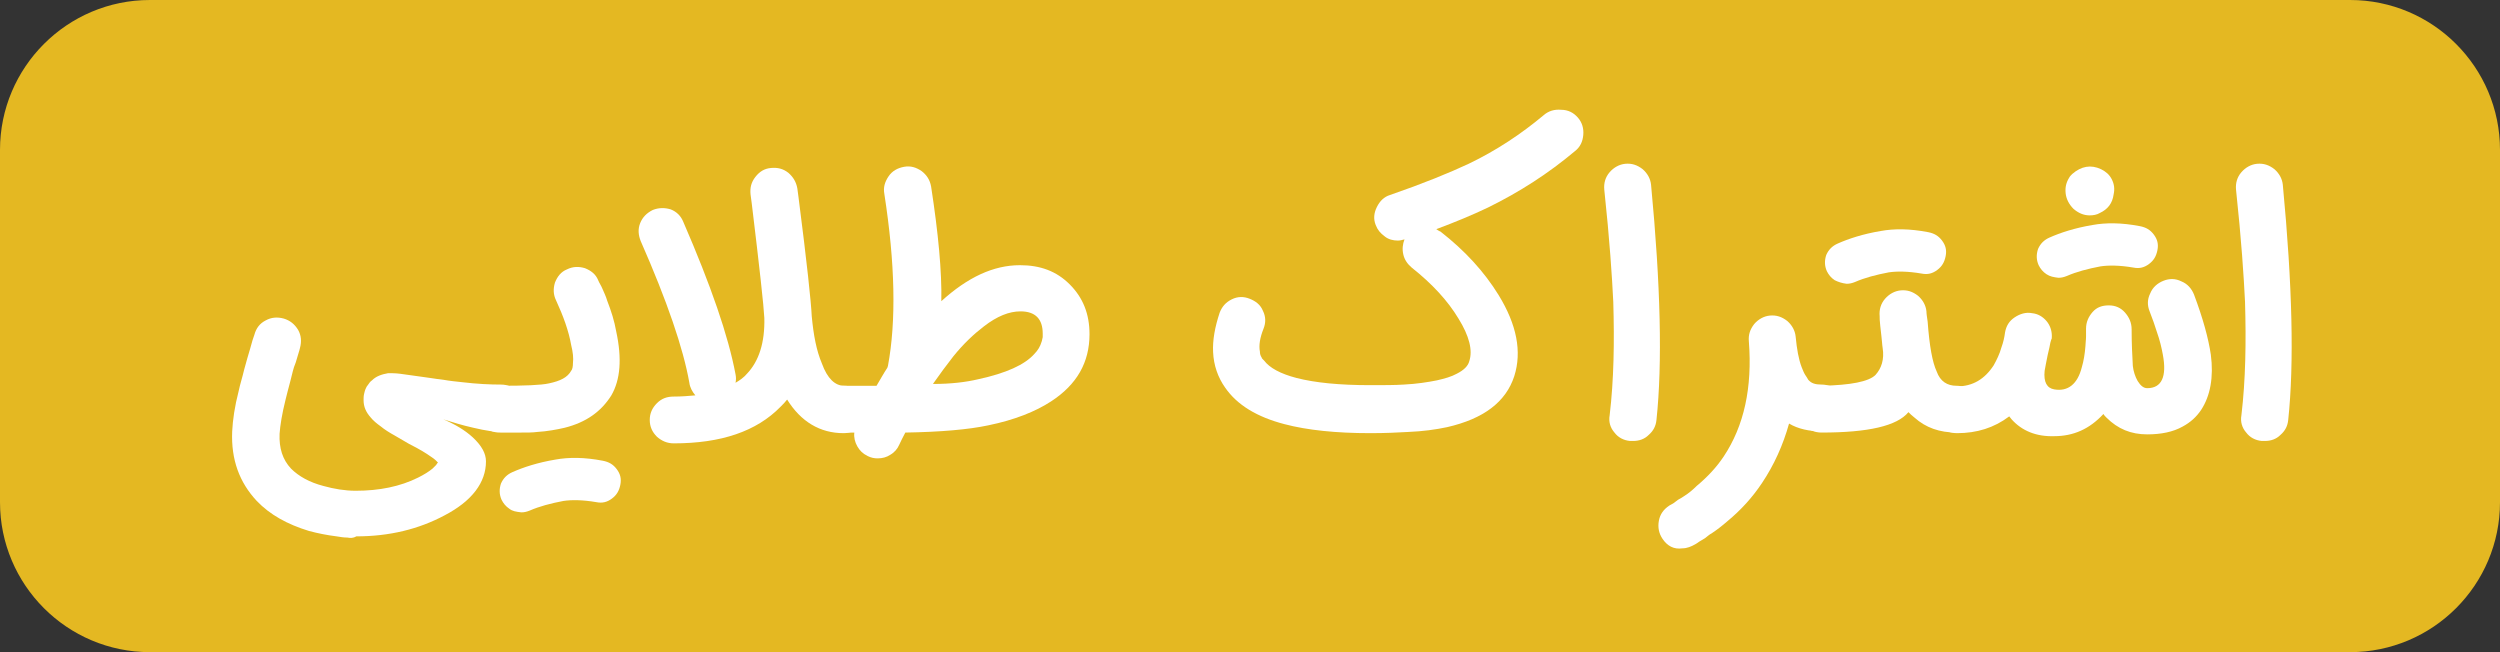 <?xml version="1.0" encoding="utf-8"?>
<!-- Generator: Adobe Illustrator 27.7.0, SVG Export Plug-In . SVG Version: 6.00 Build 0)  -->
<svg version="1.1" id="Layer_1" xmlns="http://www.w3.org/2000/svg" xmlns:xlink="http://www.w3.org/1999/xlink" x="0px" y="0px"
	 viewBox="0 0 416.7 108.7" style="enable-background:new 0 0 416.7 108.7;" xml:space="preserve">
<rect x="0" y="0" width="416.7" height="108.7" fill="#333333" stroke="none"/>
<style type="text/css">
	.st0{fill:#E4B822;}
	.st1{fill:#FFFFFF;}
</style>
<path class="st0" d="M25,108.7h366.7c13.8,0,25-11.2,25-25V25c0-13.8-11.2-25-25-25H25C11.2,0,0,11.2,0,25v58.7
	C0,97.5,11.2,108.7,25,108.7z"/>
<g>
	<path class="st1" d="M57.9,89.6c-0.6,0-1.2-0.1-1.8-0.2c-1.6-0.2-3.1-0.5-4.6-0.9c-3.6-1.1-6.5-2.7-8.7-5
		c-2.9-3.1-4.3-6.9-4.1-11.6c0.1-1.9,0.4-4.1,1.1-6.8c0.2-1,0.6-2.2,0.9-3.5l0.5-1.8l0.5-1.7c0.3-1.1,0.5-1.8,0.7-2.3
		c0.3-1.1,0.9-1.9,1.9-2.4c0.9-0.5,1.9-0.6,3-0.3c1,0.3,1.8,0.9,2.4,1.9c0.5,0.9,0.6,1.9,0.3,3c-0.1,0.5-0.4,1.3-0.7,2.4L49,61.2
		l-0.2,0.7l-0.4,1.6c-0.3,1.2-0.6,2.2-0.8,3.1c-0.6,2.4-0.9,4.3-1,5.7c-0.1,2.4,0.5,4.3,1.9,5.8c1.3,1.3,3.1,2.3,5.4,2.9
		c1.8,0.5,3.6,0.8,5.4,0.8c3.9,0,7.4-0.7,10.4-2.2c1-0.5,1.8-1,2.4-1.5c0.2-0.2,0.4-0.4,0.6-0.6c0.1-0.2,0.2-0.3,0.3-0.4
		c-0.1-0.1-0.3-0.3-0.4-0.4c-0.2-0.2-0.5-0.4-0.8-0.6c-0.7-0.5-1.8-1.2-3.6-2.1l-1.2-0.7l-1.2-0.7c-0.9-0.5-1.7-1-2.3-1.5
		c-0.7-0.5-1.3-1-1.7-1.5c-0.8-0.9-1.2-1.8-1.2-2.9c0-0.4,0-0.7,0.1-1.1c0-0.1,0.1-0.3,0.1-0.4c0-0.1,0.1-0.2,0.1-0.3
		c0.1-0.2,0.2-0.5,0.4-0.7c0.2-0.3,0.4-0.6,0.7-0.8c0.7-0.7,1.6-1,2.7-1.2c0.5,0,1.2,0,2,0.1c0.8,0.1,2.2,0.3,4.3,0.6l0.7,0.1
		l0.7,0.1c0.5,0.1,1,0.1,1.5,0.2c1.1,0.2,2.2,0.3,3.1,0.4c2.5,0.3,4.7,0.4,6.5,0.4c1.1,0,2,0.4,2.8,1.2c0.8,0.8,1.2,1.7,1.2,2.8
		s-0.4,2-1.2,2.8c-0.8,0.8-1.7,1.1-2.8,1.1c-1,0-2.5-0.2-4.6-0.7c-1.8-0.4-3.4-0.9-5-1.4c1.9,0.8,3.6,1.8,4.9,3
		c1.5,1.4,2.2,2.7,2.2,4c0,3.5-2.3,6.6-6.9,9c-4.3,2.3-9.2,3.5-14.7,3.5C58.9,89.7,58.4,89.7,57.9,89.6z"/>
	<path class="st1" d="M83.3,72.1c-1.1,0-2-0.4-2.8-1.1c-0.8-0.8-1.1-1.7-1.1-2.8c0-1.1,0.4-2,1.1-2.8c0.8-0.8,1.7-1.1,2.8-1.1
		c4.1,0,6.9-0.1,8.2-0.4c1.9-0.4,3.1-1,3.7-2.1c0.2-0.2,0.3-0.7,0.3-1.3c0.1-0.8,0-1.8-0.3-3c-0.4-2.3-1.3-4.8-2.5-7.4
		c-0.5-1-0.5-2-0.2-3c0.4-1,1-1.8,2-2.2c1-0.5,2-0.5,3-0.2c1,0.4,1.8,1,2.2,2c0.2,0.5,0.5,0.9,0.7,1.4c0.3,0.7,0.6,1.3,0.8,2
		c0.7,1.8,1.2,3.4,1.5,5.1c1,4.6,0.7,8.1-0.8,10.7c-1.7,2.7-4.2,4.5-7.8,5.4c-1.3,0.3-2.9,0.6-4.6,0.7c-0.7,0.1-1.6,0.1-2.8,0.1
		H83.3z M84.9,84.8c-0.6-0.4-1-0.9-1.3-1.5c-0.4-0.9-0.4-1.8-0.1-2.7c0.4-0.9,1-1.5,1.9-1.9c1.8-0.8,4.2-1.6,7.2-2.1
		c2.2-0.4,4.8-0.4,7.9,0.2c1,0.2,1.7,0.6,2.3,1.4c0.6,0.8,0.8,1.6,0.6,2.6c-0.2,1-0.6,1.7-1.4,2.3c-0.8,0.6-1.6,0.8-2.6,0.6
		c-2.3-0.4-4.2-0.4-5.5-0.2c-2.1,0.4-4,0.9-5.6,1.6c-0.5,0.2-0.9,0.3-1.4,0.3C86,85.3,85.4,85.2,84.9,84.8z"/>
	<path class="st1" d="M140.7,64.3c1,0,1.9,0.4,2.7,1.1c0.8,0.8,1.1,1.7,1.1,2.8c0,1.1-0.4,2-1.1,2.8c-0.8,0.8-1.7,1.2-2.8,1.2
		c-3.9,0-7.1-1.9-9.4-5.6c-0.3,0.4-0.7,0.8-1.1,1.2c-4,4.1-9.9,6.1-17.8,6.1c-1.1,0-2-0.4-2.8-1.1c-0.8-0.8-1.2-1.7-1.2-2.8
		c0-1.1,0.4-2,1.2-2.8c0.8-0.8,1.7-1.1,2.8-1.1c1.3,0,2.5-0.1,3.6-0.2c-0.5-0.6-0.9-1.3-1-2.1c-1-5.7-3.7-13.6-8.1-23.6
		c-0.4-1-0.5-2-0.1-3c0.4-1,1.1-1.7,2.1-2.2c1-0.4,2-0.4,3-0.1c1,0.4,1.7,1.1,2.1,2.1c4.6,10.6,7.5,19,8.7,25.4
		c0.1,0.5,0.1,0.9,0,1.4c0.7-0.4,1.4-0.9,1.9-1.5c2-2.1,3-5.2,2.9-9.3c-0.1-2-0.8-8.4-2.1-19.1l-0.2-1.5c-0.1-1.1,0.1-2,0.8-2.9
		c0.7-0.9,1.5-1.4,2.6-1.5c1.1-0.1,2,0.1,2.9,0.8c0.8,0.7,1.3,1.5,1.5,2.6l0.2,1.5c1.4,10.9,2.1,17.5,2.2,19.8
		c0.3,3.2,0.8,5.8,1.7,7.9C137.9,63.1,139.2,64.3,140.7,64.3z"/>
	<path class="st1" d="M178.3,47.4c2.2,2.2,3.3,4.9,3.3,8.3c0,4.7-2.1,8.4-6.4,11.2c-2.6,1.7-6.1,3.1-10.5,4
		c-3.3,0.7-7.9,1.1-13.8,1.2c-0.4,0.7-0.7,1.4-1,2c-0.3,0.7-0.8,1.3-1.5,1.7c-0.6,0.4-1.3,0.6-2.1,0.6c-0.6,0-1.1-0.1-1.7-0.4
		c-0.8-0.4-1.3-0.9-1.7-1.6c-0.4-0.7-0.6-1.5-0.5-2.3h-1.7c-1.1,0-2-0.4-2.8-1.1c-0.8-0.8-1.1-1.7-1.1-2.8c0-1.1,0.4-2,1.1-2.8
		c0.8-0.8,1.7-1.1,2.8-1.1h5.4c0.6-1,1.2-2.1,1.8-3l0.1-0.3c1.4-7.5,1.2-17.1-0.6-28.7c-0.2-1.1,0.1-2,0.7-2.9
		c0.6-0.9,1.5-1.4,2.6-1.6c1.1-0.2,2,0.1,2.9,0.7c0.9,0.7,1.4,1.5,1.6,2.6c1.2,7.8,1.8,14.2,1.7,19.1c4.4-4,8.7-6,13.1-6
		C173.4,44.2,176.1,45.2,178.3,47.4z M163.1,63.2c4.6-1,7.7-2.4,9.3-4.2c0.6-0.6,1-1.3,1.2-2c0.1-0.2,0.1-0.5,0.2-0.8l0-0.3v-0.3
		c0-2.4-1.2-3.7-3.7-3.7c-1.9,0-3.9,0.8-6.1,2.5c-1.7,1.3-3.4,2.9-5.1,5c-1.1,1.4-2.2,2.9-3.4,4.6C158.5,64,161,63.7,163.1,63.2z"/>
	<path class="st1" d="M263,19.6c0.7,0.8,1,1.8,0.9,2.9c-0.1,1.1-0.5,2-1.4,2.7c-4.4,3.7-9.2,6.8-14.5,9.4c-2.5,1.2-5.4,2.4-8.6,3.6
		c0.2,0.1,0.4,0.3,0.7,0.4c4.1,3.2,7.3,6.7,9.7,10.6c3,4.9,3.9,9.4,2.6,13.5c-1.4,4.3-5.1,7.1-11.2,8.5c-1.9,0.4-4,0.7-6.5,0.8
		c-1.7,0.1-3.8,0.2-6.3,0.2c-5.7,0-10.5-0.5-14.3-1.5c-4.6-1.2-7.9-3.2-9.9-6.1c-1.2-1.7-1.9-3.7-2-5.9c-0.1-2,0.3-4.2,1.1-6.6
		c0.4-1,1-1.7,2-2.2c1-0.5,2-0.5,3-0.1c1,0.4,1.8,1,2.2,2c0.5,1,0.5,2,0.1,3c-0.6,1.5-0.8,2.8-0.6,3.8c0,0.4,0.1,0.7,0.3,1
		c0,0.1,0.1,0.2,0.2,0.3l0.1,0.1l0.1,0.1c0.9,1.2,2.7,2.2,5.4,2.9c3.1,0.8,7.2,1.2,12.3,1.2c2.3,0,4.1,0,5.6-0.1
		c2.1-0.1,4-0.4,5.5-0.7c1.3-0.3,2.4-0.6,3.3-1.1c1.2-0.6,1.9-1.3,2.1-2.1c0.6-1.8,0-4.2-1.8-7.1c-1.8-3-4.4-5.8-7.8-8.5
		c-0.7-0.6-1.2-1.3-1.4-2.2c-0.2-0.9-0.1-1.7,0.2-2.5c-0.4,0.1-0.7,0.2-1.1,0.2c-0.8,0-1.6-0.2-2.2-0.7c-0.7-0.5-1.2-1.1-1.5-1.9
		c-0.4-1-0.3-2,0.2-3c0.5-1,1.2-1.7,2.2-2c5.5-1.9,9.9-3.7,13.1-5.2c4.6-2.2,8.8-5,12.5-8.1c0.8-0.7,1.8-1,2.9-0.9
		C261.4,18.3,262.3,18.8,263,19.6z"/>
	<path class="st1" d="M271.7,73.5c-1.1-0.1-2-0.6-2.6-1.4c-0.7-0.8-1-1.8-0.8-2.9c0.7-5.9,0.8-12.2,0.6-18.9
		c-0.2-4.1-0.6-10.3-1.5-18.7c-0.1-1.1,0.2-2.1,0.9-2.9c0.7-0.8,1.6-1.3,2.6-1.4c1.1-0.1,2,0.2,2.9,0.9c0.8,0.7,1.3,1.6,1.4,2.6
		c1.6,16.8,1.9,29.8,0.9,39.2c-0.1,1-0.5,1.8-1.3,2.5c-0.7,0.7-1.6,1-2.6,1L271.7,73.5z"/>
	<path class="st1" d="M277.1,89.8c-0.6-0.9-0.8-1.9-0.6-3c0.2-1.1,0.8-1.9,1.7-2.5c0.1-0.1,0.4-0.2,0.7-0.4l0.4-0.3l0.4-0.3
		c0.4-0.2,0.7-0.4,1-0.6c0.8-0.5,1.5-1.1,2.1-1.7c1.8-1.5,3.3-3.1,4.5-4.9c3.4-5.1,4.8-11.5,4.2-19.2c-0.1-1.1,0.2-2,0.9-2.9
		c0.7-0.8,1.6-1.3,2.6-1.4c1.1-0.1,2,0.2,2.9,0.9c0.8,0.7,1.3,1.6,1.4,2.6c0.2,2.1,0.5,3.8,1,5.1c0.2,0.5,0.4,1,0.6,1.3
		c0.2,0.3,0.4,0.6,0.5,0.8c0.5,0.6,1.2,0.8,2.2,0.8c1.1,0,2,0.4,2.8,1.1c0.8,0.8,1.1,1.7,1.1,2.8c0,1.1-0.4,2-1.1,2.8
		c-0.8,0.8-1.7,1.1-2.8,1.1c-2,0-3.9-0.4-5.4-1.3c-1,3.6-2.5,6.9-4.5,9.9c-1.6,2.4-3.5,4.5-5.8,6.4c-0.8,0.7-1.7,1.4-2.6,2
		c-0.4,0.2-0.7,0.5-1.1,0.8l-0.5,0.3l-0.5,0.3c-0.3,0.2-0.4,0.3-0.6,0.4c-0.7,0.4-1.4,0.7-2.2,0.7C279,91.6,277.9,91,277.1,89.8z"/>
	<path class="st1" d="M326.1,64.3c1.1,0,2,0.4,2.8,1.1c0.8,0.8,1.1,1.7,1.1,2.8c0,1.1-0.4,2-1.1,2.8c-0.8,0.8-1.7,1.1-2.8,1.1
		c-2.8,0-5.1-0.8-7-2.5c-0.4-0.3-0.7-0.6-1-0.9c-1.9,2.3-6.7,3.4-14.5,3.4c-1.1,0-2-0.4-2.8-1.1c-0.8-0.8-1.1-1.7-1.1-2.8
		c0-1.1,0.4-2,1.1-2.8c0.8-0.8,1.7-1.1,2.8-1.1c4.9-0.1,7.9-0.7,9-1.8c1-1.1,1.5-2.6,1.2-4.5c-0.1-0.6-0.1-1.2-0.2-1.9l-0.1-0.9
		l-0.1-0.9c-0.1-0.8-0.1-1.3-0.1-1.6c-0.1-1.1,0.2-2.1,0.9-2.9c0.7-0.8,1.6-1.3,2.6-1.4c1.1-0.1,2,0.2,2.9,0.9
		c0.8,0.7,1.3,1.6,1.4,2.6c0,0.4,0.1,1,0.2,1.7c0.3,4.1,0.8,6.8,1.5,8.3C323.4,63.6,324.6,64.3,326.1,64.3z M305.8,46.7
		c-0.6-0.4-1-0.9-1.3-1.5c-0.4-0.9-0.4-1.8-0.1-2.7c0.4-0.9,1-1.5,1.9-1.9c1.8-0.8,4.2-1.6,7.2-2.1c2.2-0.4,4.8-0.4,7.9,0.2
		c1,0.2,1.7,0.6,2.3,1.4c0.6,0.8,0.8,1.6,0.6,2.6c-0.2,1-0.6,1.7-1.4,2.3c-0.8,0.6-1.6,0.8-2.6,0.6c-2.3-0.4-4.2-0.4-5.5-0.2
		c-2.1,0.4-4,0.9-5.6,1.6c-0.5,0.2-0.9,0.3-1.4,0.3C307,47.2,306.4,47,305.8,46.7z"/>
	<path class="st1" d="M335.3,69.9l-0.4-0.5c-2.5,1.9-5.4,2.8-8.7,2.8c-1.1,0-2-0.4-2.8-1.1c-0.8-0.8-1.1-1.7-1.1-2.8
		c0-1.1,0.4-2,1.1-2.8c0.8-0.8,1.7-1.1,2.8-1.1c2.6,0,4.6-1.2,6.1-3.5c0.5-0.9,1-1.9,1.3-3c0.3-0.8,0.5-1.7,0.6-2.5v0
		c0.2-1.1,0.7-1.9,1.6-2.5c0.9-0.6,1.9-0.9,2.9-0.7c1,0.1,1.8,0.6,2.4,1.3c0.6,0.7,0.9,1.6,0.9,2.5c0,0.3,0,0.5-0.1,0.6
		c-0.1,0.3-0.2,0.7-0.3,1.3l-0.3,1.3c-0.2,1.1-0.4,1.9-0.5,2.6c-0.2,1.9,0.4,2.9,1.6,3.1c2.3,0.4,3.9-0.9,4.6-3.7
		c0.3-1,0.5-2.2,0.6-3.5c0-0.5,0.1-1,0.1-1.6v-1l0-0.3c0-1.1,0.4-2,1.1-2.8c0.7-0.8,1.6-1.1,2.7-1.1c1.1,0,2,0.4,2.7,1.2
		c0.7,0.8,1.1,1.7,1.1,2.8v0.1c0,2.2,0.1,4.2,0.2,6c0.1,0.9,0.4,1.8,0.8,2.5c0.5,0.8,1,1.2,1.6,1.2c2.4,0,3.3-1.9,2.6-5.6
		c-0.2-1.1-0.5-2.4-1-3.8c-0.3-1-0.7-2.1-1.2-3.4c-0.4-1-0.4-2,0.1-3c0.4-1,1.2-1.7,2.2-2.1c1-0.4,2-0.4,3,0.1
		c1,0.4,1.7,1.2,2.1,2.2c1.5,4,2.4,7.3,2.8,10c0.5,3.8-0.1,6.9-1.6,9.2c-0.8,1.2-1.8,2.1-3.1,2.8c-1.6,0.9-3.6,1.3-5.9,1.3
		c-2.7,0-4.9-0.9-6.8-2.8c-0.2-0.2-0.4-0.4-0.5-0.6c-2.3,2.5-5,3.7-8.2,3.7C339.4,72.8,337,71.8,335.3,69.9z M341.1,45.7
		c-0.6-0.4-1-0.9-1.3-1.5c-0.4-0.9-0.4-1.8-0.1-2.7c0.4-0.9,1-1.5,1.9-1.9c1.8-0.8,4.2-1.6,7.2-2.1c2.2-0.4,4.8-0.4,7.9,0.2
		c1,0.2,1.7,0.6,2.3,1.4c0.6,0.8,0.8,1.6,0.6,2.6c-0.2,1-0.6,1.7-1.4,2.3c-0.8,0.6-1.6,0.8-2.6,0.6c-2.3-0.4-4.2-0.4-5.5-0.2
		c-2.1,0.4-4,0.9-5.6,1.6c-0.5,0.2-0.9,0.3-1.4,0.3C342.3,46.2,341.7,46.1,341.1,45.7z M345.6,34.8c-0.7-0.7-1.2-1.6-1.3-2.6
		c-0.1-1,0.1-1.8,0.6-2.6c0.1-0.2,0.3-0.4,0.5-0.6c1.5-1.3,3.1-1.6,4.8-0.8c0.8,0.4,1.4,0.9,1.8,1.7c0.4,0.8,0.5,1.6,0.3,2.5
		c-0.2,1.5-1,2.5-2.3,3.1c-0.5,0.3-1.1,0.4-1.7,0.4C347.3,35.9,346.4,35.5,345.6,34.8z"/>
	<path class="st1" d="M377,73.5c-1.1-0.1-2-0.6-2.6-1.4c-0.7-0.8-1-1.8-0.8-2.9c0.7-5.9,0.8-12.2,0.6-18.9
		c-0.2-4.1-0.6-10.3-1.5-18.7c-0.1-1.1,0.2-2.1,0.9-2.9c0.7-0.8,1.6-1.3,2.6-1.4c1.1-0.1,2,0.2,2.9,0.9c0.8,0.7,1.3,1.6,1.4,2.6
		c1.6,16.8,1.9,29.8,0.9,39.2c-0.1,1-0.5,1.8-1.3,2.5c-0.7,0.7-1.6,1-2.6,1L377,73.5z"/>
</g>
</svg>
